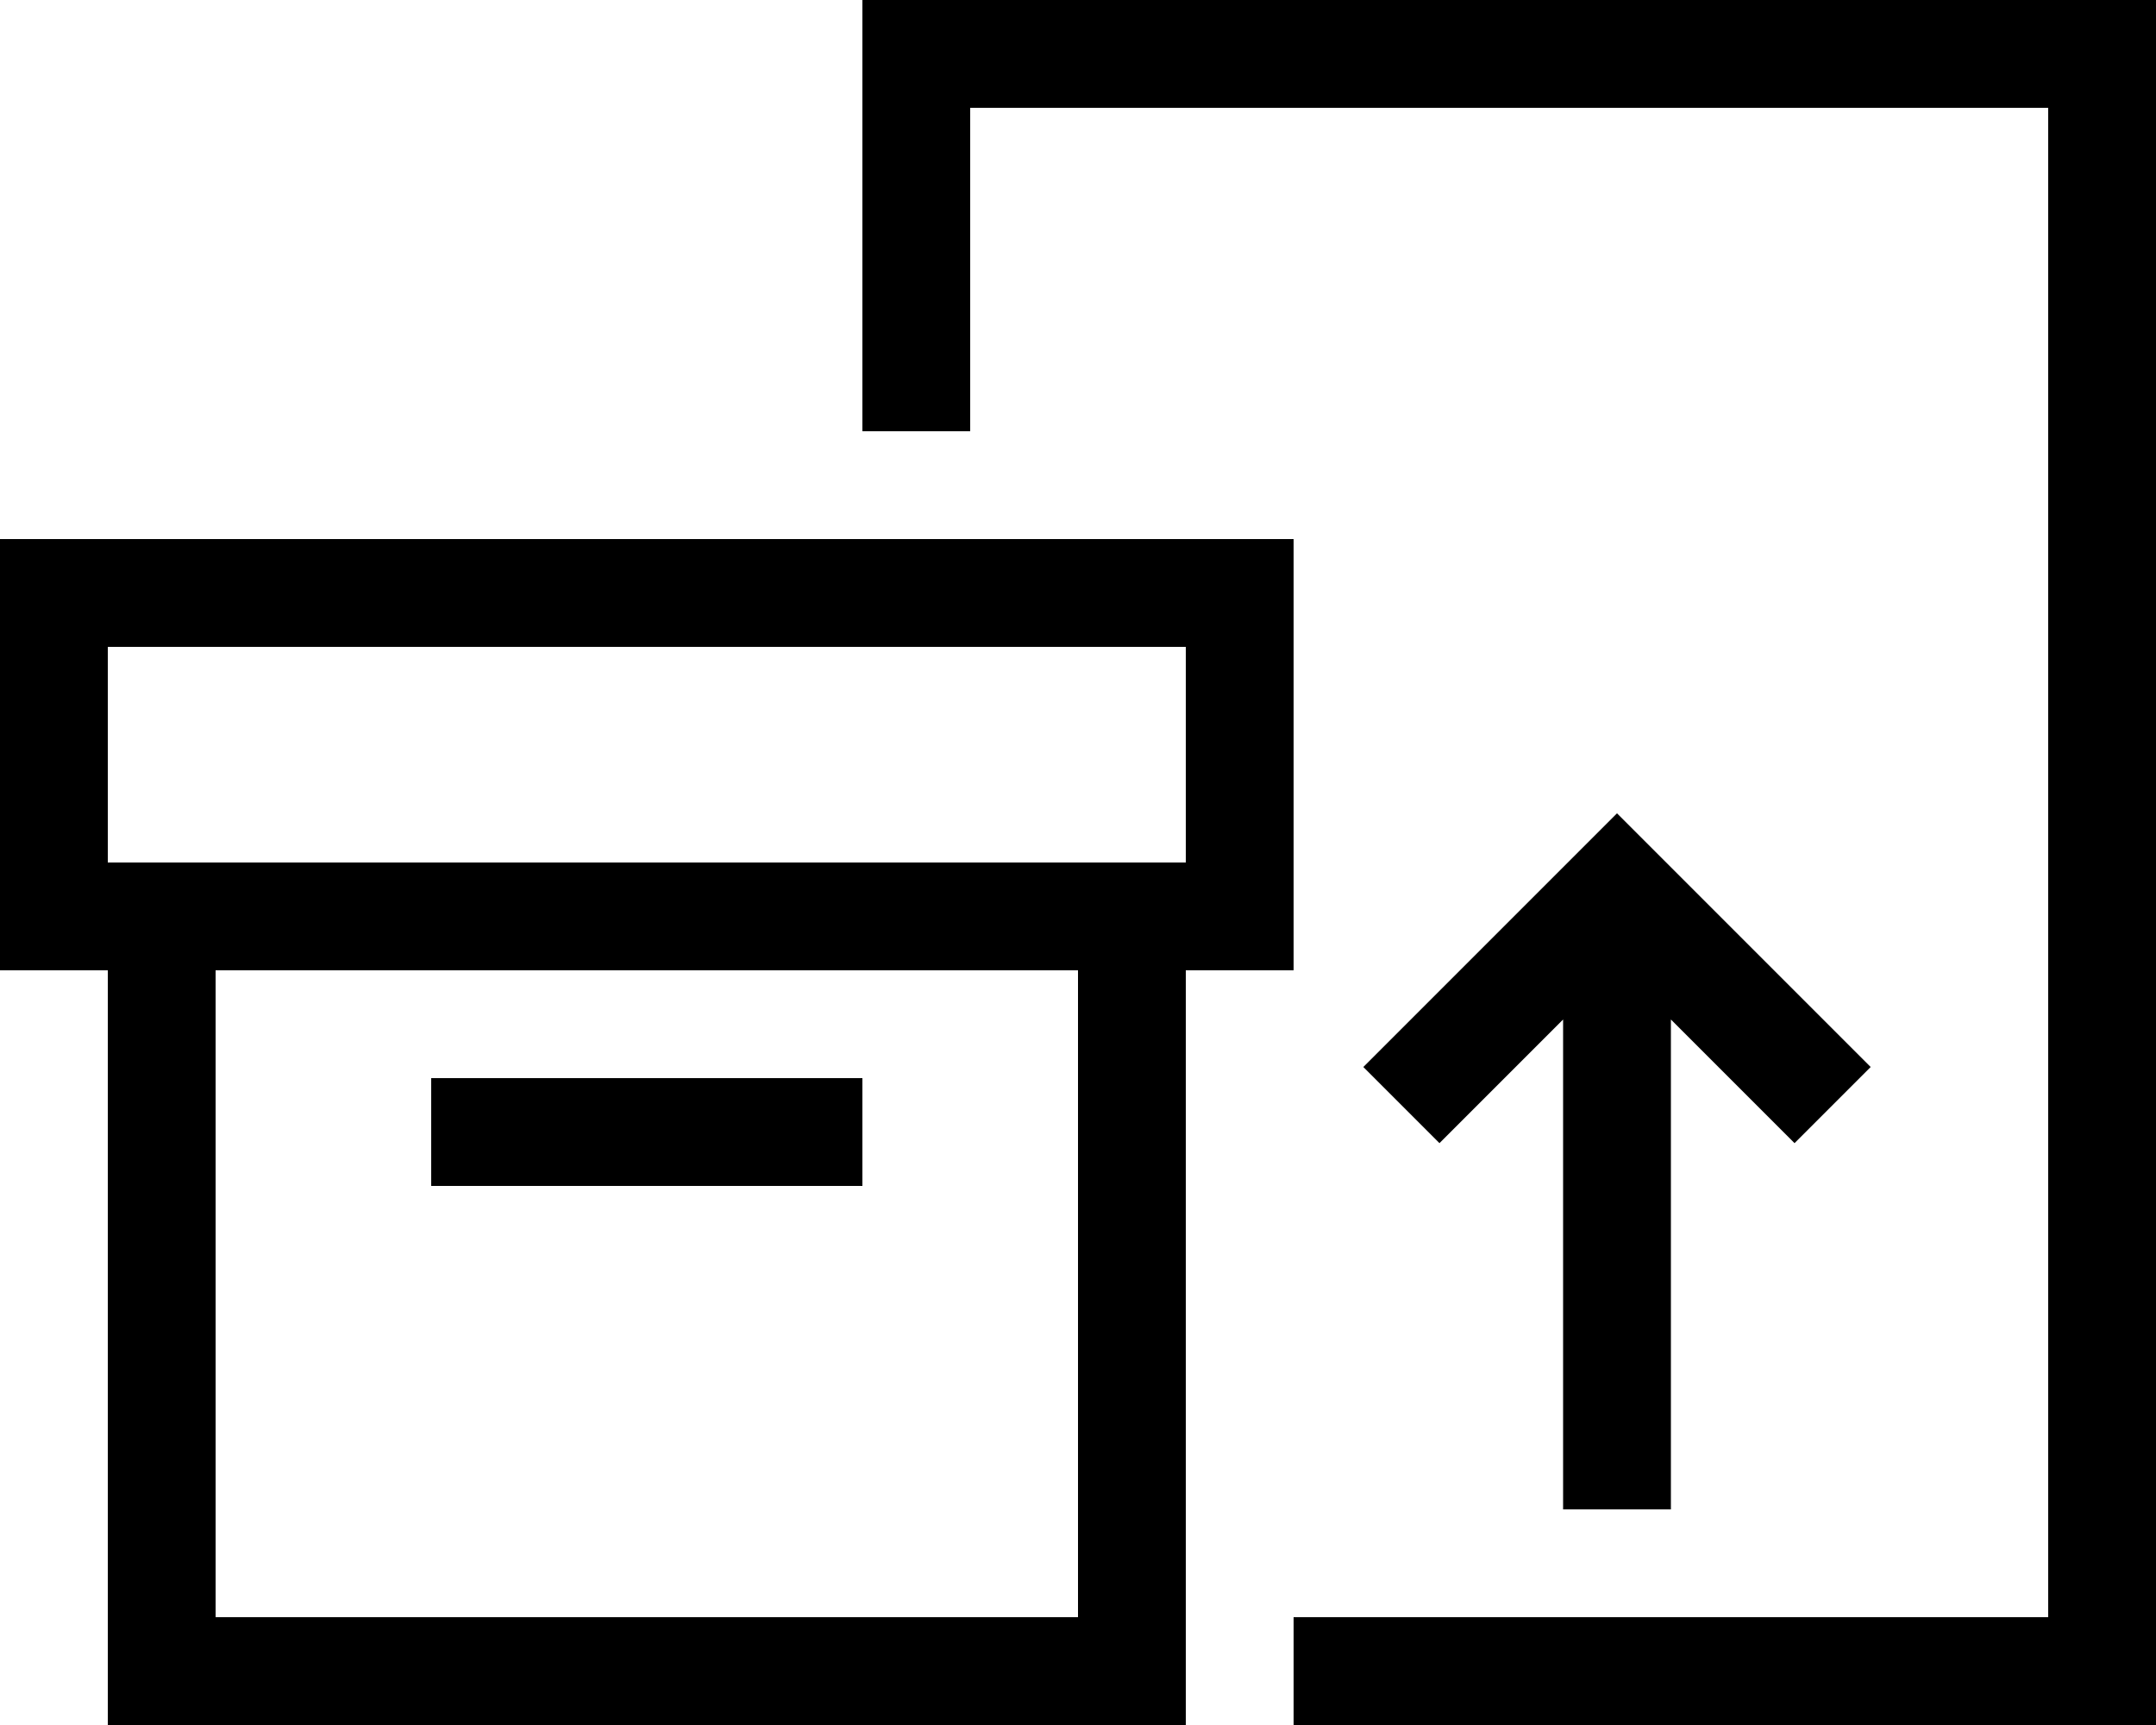 <svg xmlns="http://www.w3.org/2000/svg" viewBox="0 0 640 512"><!--! Font Awesome Pro 6.5.2 by @fontawesome - https://fontawesome.com License - https://fontawesome.com/license (Commercial License) Copyright 2024 Fonticons, Inc. --><path d="M608 32H288v96H256V32 0h32H608h32V32 480v32H608 384V480H608V32zM491.3 252.7l64 64-22.6 22.6L496 302.6V432v16H464V432 302.6l-36.7 36.7-22.6-22.6 64-64L480 241.4l11.3 11.3zM352 192H32v64H64 320h32V192zM0 288V256 192 160H32 352h32v32 64 32H352V480v32H320 64 32V480 288H0zM64 480H320V288H64V480zM256 320v32H128V320H256z"/></svg>